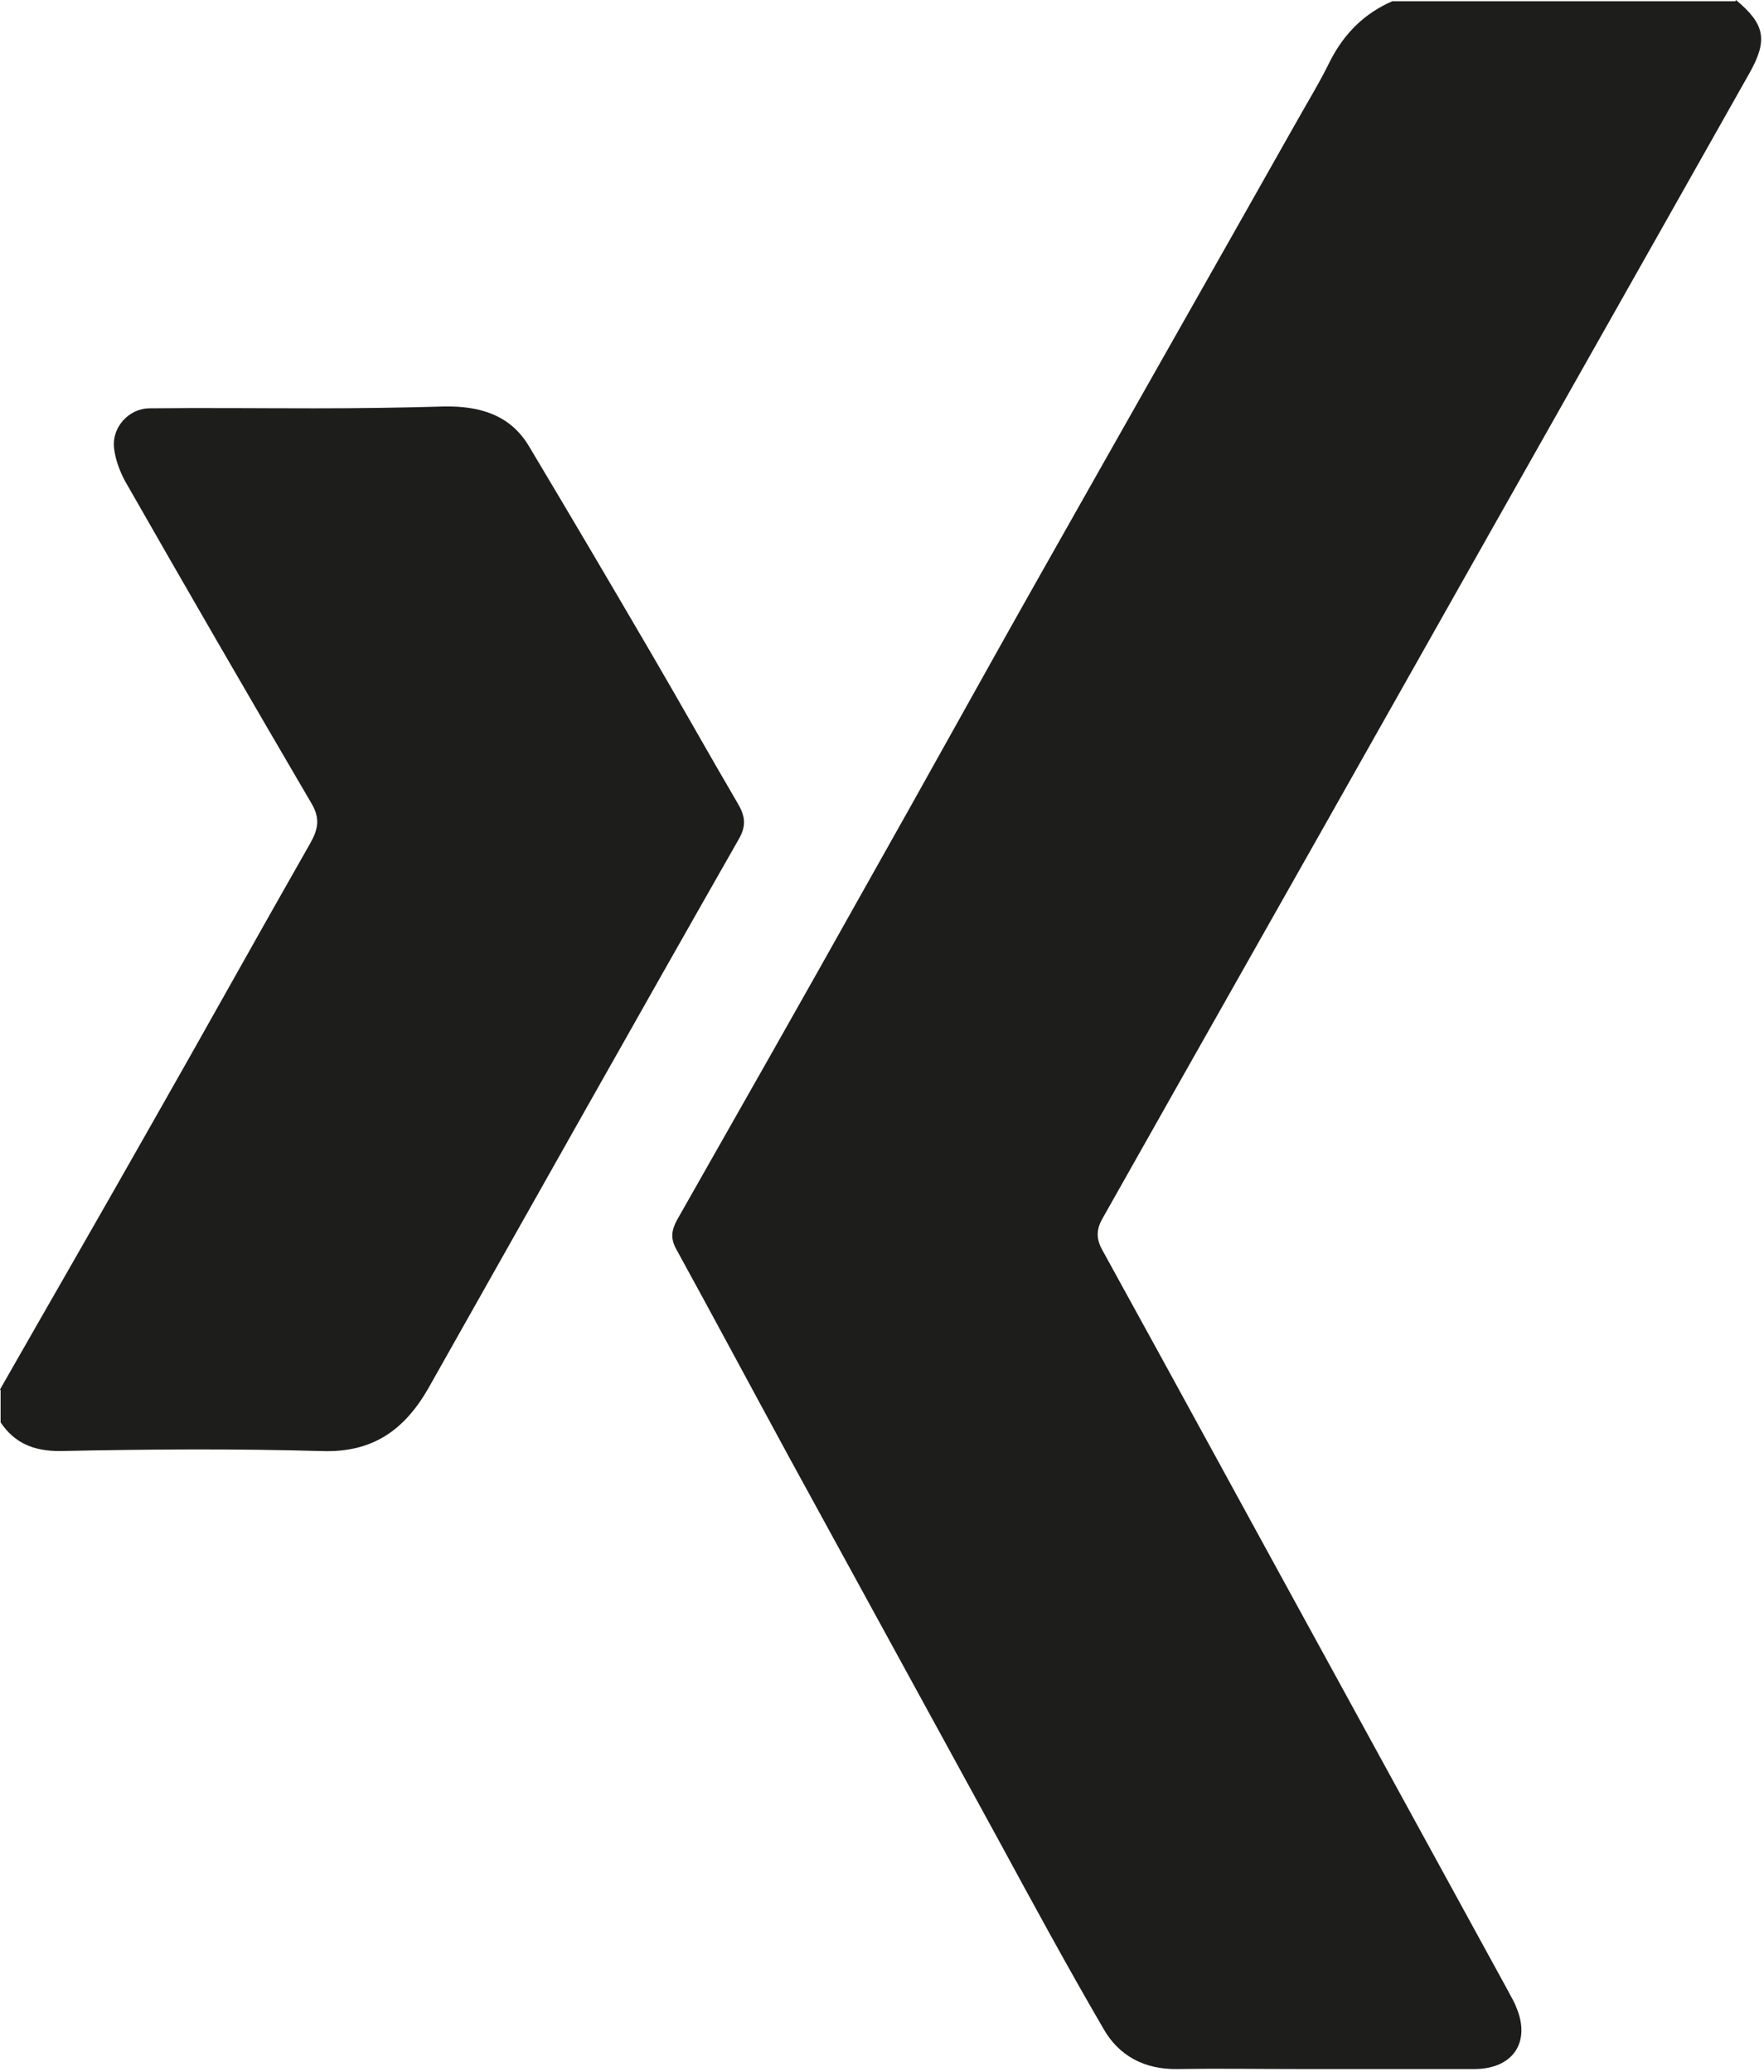<?xml version="1.0" encoding="UTF-8"?>
<svg id="Ebene_2" data-name="Ebene 2" xmlns="http://www.w3.org/2000/svg" xmlns:xlink="http://www.w3.org/1999/xlink" viewBox="0 0 28.95 34">
  <defs>
    <style>
      .cls-1 {
        fill: none;
      }

      .cls-2 {
        fill: #1d1d1b;
      }

      .cls-3 {
        clip-path: url(#clippath);
      }
    </style>
    <clipPath id="clippath">
      <rect class="cls-1" width="28.95" height="34"/>
    </clipPath>
  </defs>
  <g id="xing">
    <g>
      <g class="cls-3">
        <path class="cls-2" d="M28.49,0c.48.4.53.66.21,1.22-1.9,3.37-3.81,6.74-5.71,10.11-1.63,2.89-3.27,5.78-4.9,8.67-.1.18-.1.33,0,.51,1.3,2.36,2.59,4.73,3.89,7.1.92,1.68,1.84,3.36,2.76,5.04.05.1.11.19.15.3.23.56-.06.99-.67,1-.97,0-1.94,0-2.91,0-.66,0-1.32-.01-1.99,0-.54.01-.96-.22-1.21-.66-.6-1.03-1.17-2.08-1.74-3.13-1.14-2.08-2.28-4.17-3.42-6.25-.62-1.14-1.23-2.28-1.85-3.41-.1-.18-.08-.31.01-.48,1.04-1.83,2.08-3.66,3.11-5.5.95-1.68,1.88-3.37,2.83-5.05,1.4-2.48,2.81-4.96,4.21-7.44.19-.34.4-.68.57-1.03.23-.45.56-.78,1.02-.98h5.63Z"/>
      </g>
      <path class="cls-2" d="M0,22.8c.81-1.42,1.63-2.84,2.44-4.27.89-1.56,1.76-3.13,2.65-4.69.13-.23.17-.41.02-.66-1.03-1.76-2.05-3.52-3.06-5.29-.09-.17-.16-.36-.18-.55-.03-.33.24-.63.57-.64.91-.01,1.82,0,2.74,0,.7,0,1.41-.01,2.11-.03.57-.01,1.08.13,1.39.65.67,1.12,1.33,2.24,1.99,3.37.48.82.95,1.66,1.43,2.48.12.2.16.36.03.59-1.71,3-3.4,6.01-5.1,9.02-.39.68-.91,1.06-1.75,1.03-1.43-.04-2.87-.03-4.3,0-.43,0-.74-.13-.97-.47v-.53h0Z"/>
    </g>
  </g>
</svg>